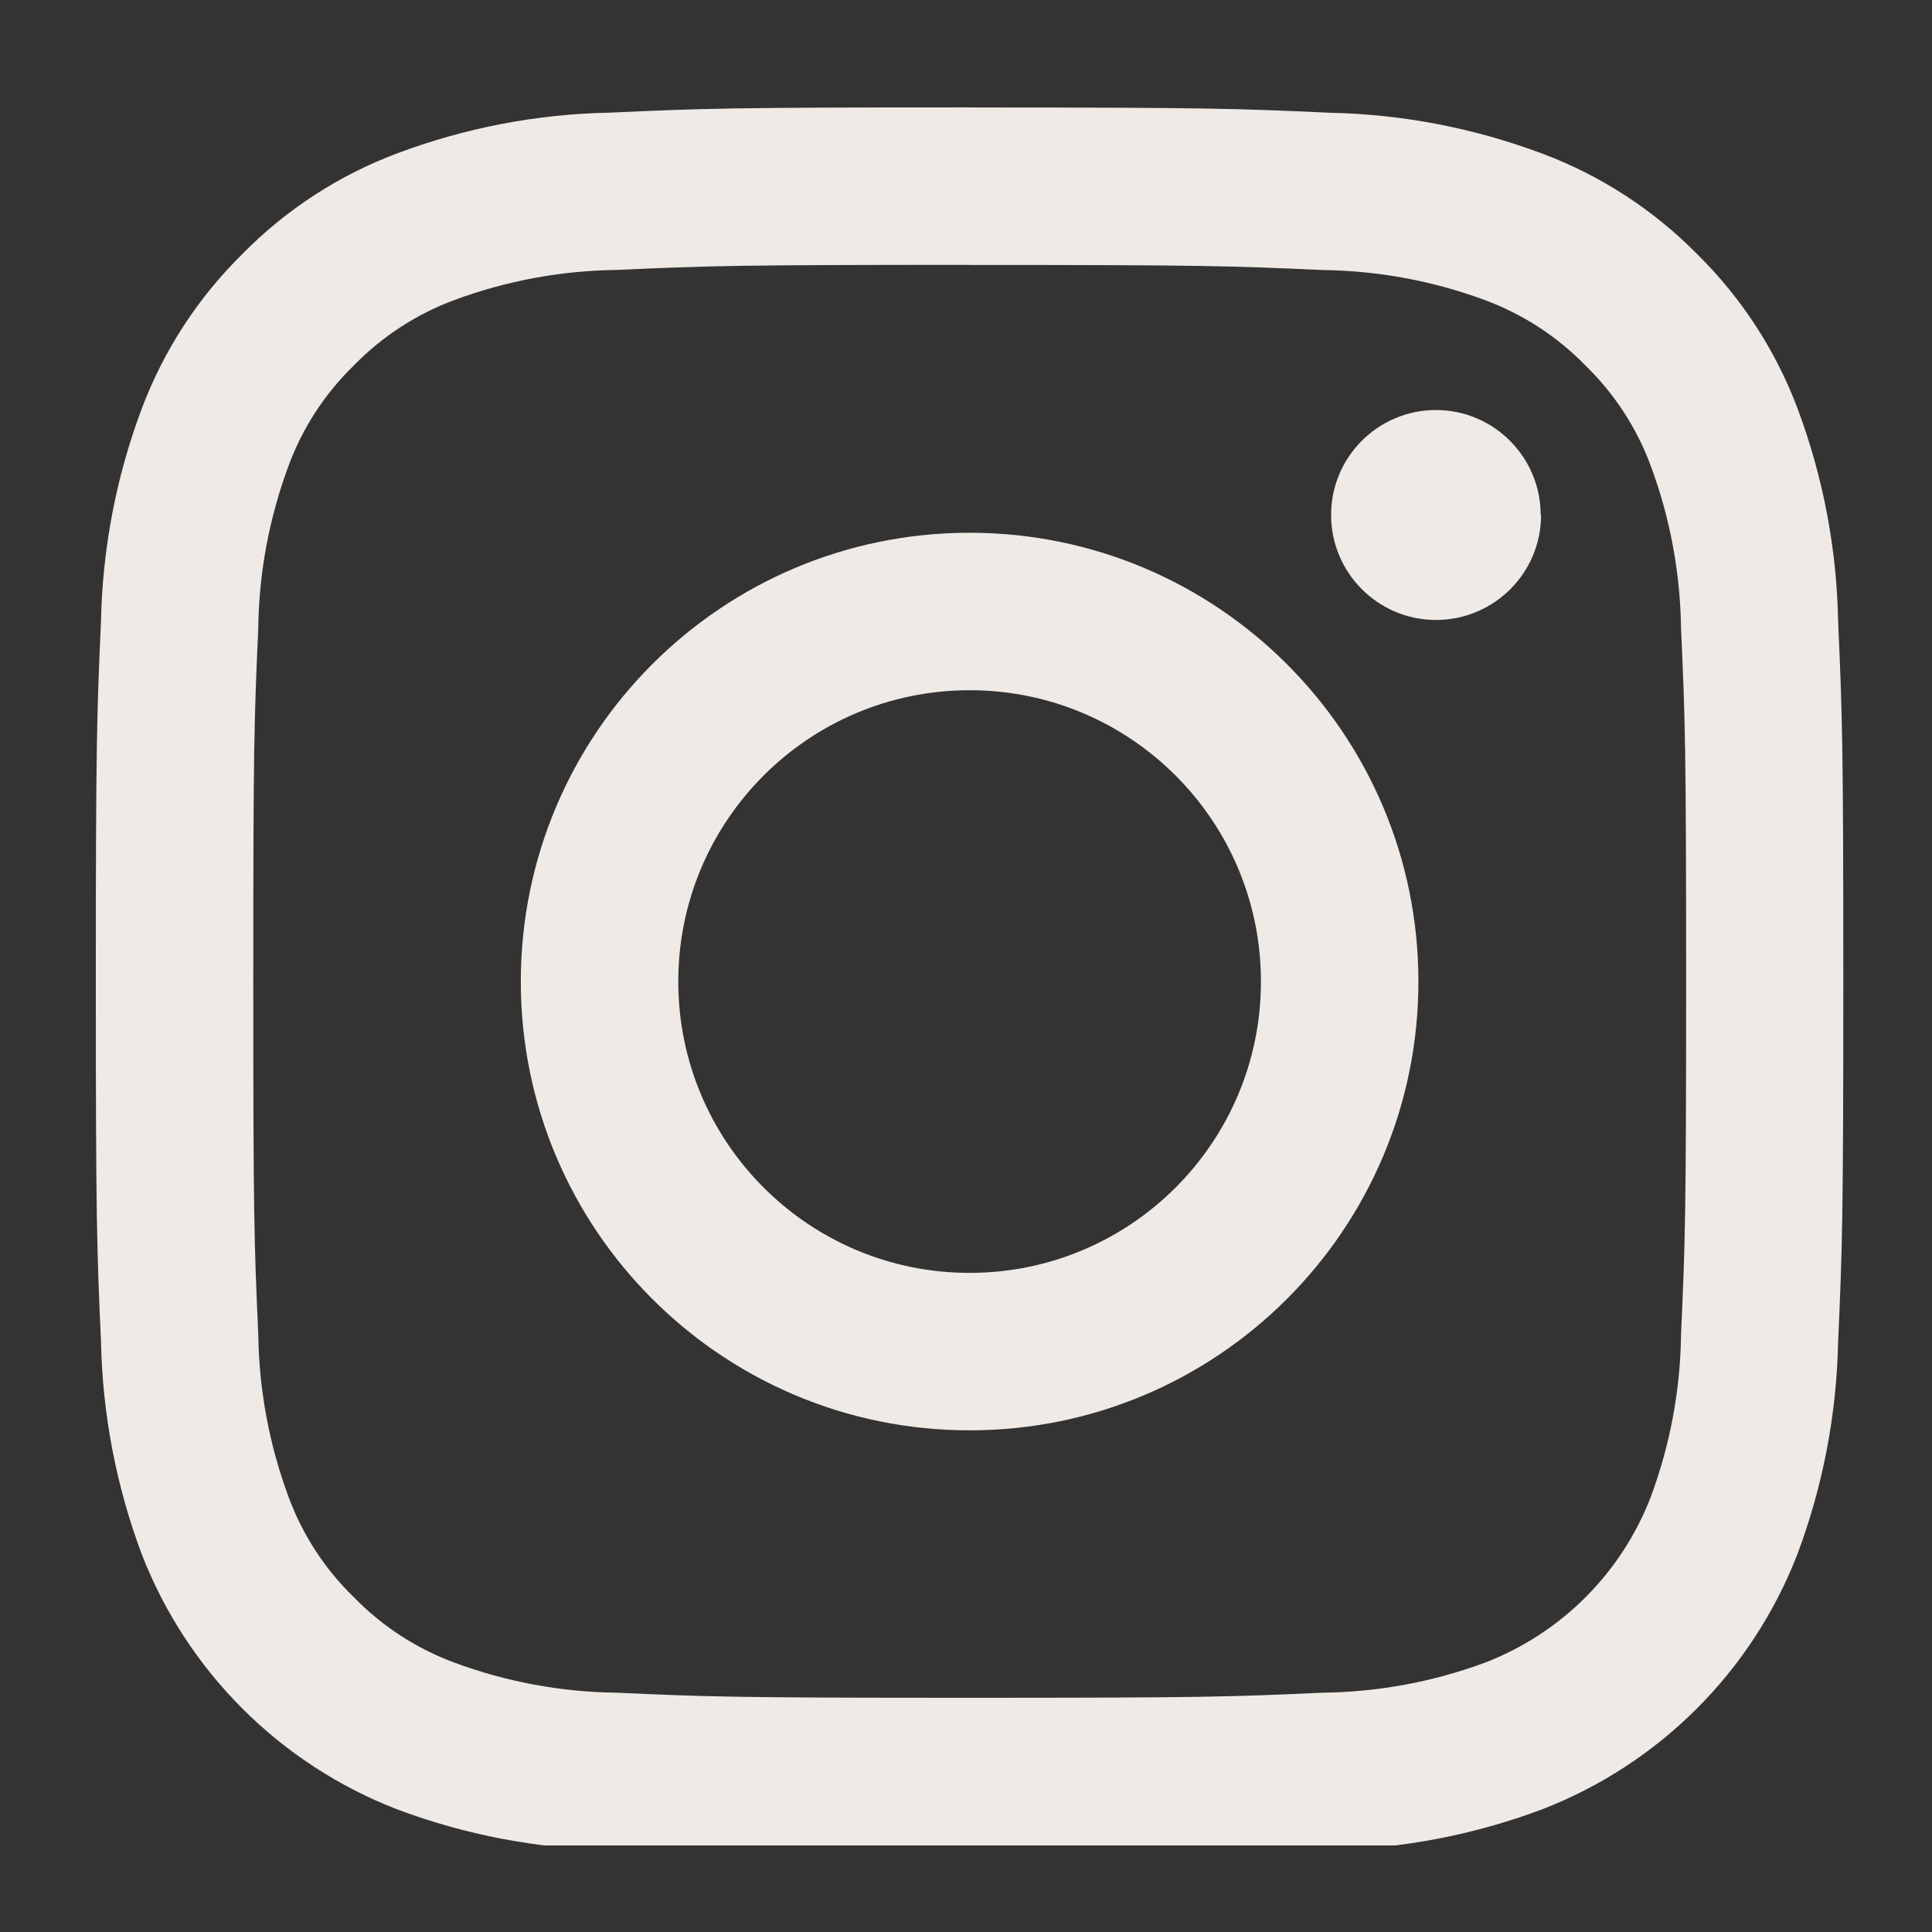 <svg xmlns="http://www.w3.org/2000/svg" xmlns:xlink="http://www.w3.org/1999/xlink" id="Capa_1" width="20.87" height="20.87" viewBox="0 0 20.87 20.87"><rect x="0" y="0" width="20.87" height="20.87" fill="#333333" stroke="none"/><defs><style>.cls-1{fill:#efeae5;}.cls-2{clip-path:url(#clippath);}.cls-3{fill:none;}</style><clipPath id="clippath"><rect class="cls-3" x=".935" y=".935" width="19" height="19"></rect></clipPath></defs><g class="cls-2"><g id="Grupo_76"><path id="Trazado_7413" class="cls-1" d="m10.474,2.862c2.521,0,2.819.01,3.814.055.599.007,1.192.117,1.753.325.41.152.781.393,1.086.707.314.305.555.676.706,1.086.208.561.318,1.154.326,1.752.045.995.055,1.294.055,3.815s-.01,2.819-.055,3.814c-.007.599-.118,1.191-.326,1.752-.317.824-.968,1.475-1.791,1.792-.561.208-1.155.318-1.753.325-.995.045-1.294.055-3.814.055s-2.819-.01-3.814-.055c-.599-.007-1.192-.117-1.753-.325-.41-.152-.781-.393-1.086-.707-.314-.304-.555-.675-.706-1.086-.208-.561-.318-1.154-.326-1.752-.045-.995-.054-1.294-.054-3.814s.009-2.82.054-3.815c.007-.599.118-1.191.326-1.752.151-.41.392-.781.706-1.086.305-.313.676-.555,1.086-.707.561-.208,1.155-.318,1.753-.325.995-.045,1.294-.055,3.814-.055m0-1.701c-2.564,0-2.885.011-3.892.057-.783.015-1.558.164-2.291.439-.63.236-1.2.606-1.672,1.086-.481.473-.853,1.044-1.09,1.676-.275.733-.423,1.508-.439,2.291-.045,1.007-.056,1.328-.056,3.893s.011,2.885.056,3.89c.016.784.164,1.559.439,2.294.491,1.268,1.494,2.27,2.762,2.76.734.275,1.508.423,2.292.439,1.007.046,1.328.057,3.89.057s2.885-.011,3.89-.057c.783-.015,1.558-.164,2.292-.439,1.268-.49,2.271-1.492,2.761-2.76.275-.734.423-1.509.439-2.292.045-1.007.056-1.329.056-3.89s-.011-2.886-.056-3.89c-.014-.784-.162-1.56-.436-2.295-.236-.63-.607-1.201-1.086-1.673-.472-.479-1.042-.85-1.672-1.086-.735-.276-1.511-.426-2.295-.442-1.007-.046-1.328-.057-3.892-.057"></path><path id="Trazado_7414" class="cls-1" d="m10.474,5.755c-2.677,0-4.848,2.17-4.848,4.848s2.17,4.848,4.848,4.848,4.848-2.17,4.848-4.848h0c0-2.677-2.17-4.848-4.848-4.848m0,7.995c-1.738,0-3.147-1.409-3.147-3.147s1.409-3.147,3.147-3.147,3.147,1.409,3.147,3.147h0c0,1.738-1.409,3.147-3.147,3.147"></path><path id="Trazado_7415" class="cls-1" d="m16.647,5.562c.001.626-.507,1.134-1.133,1.135-.626.001-1.134-.507-1.135-1.133-.001-.625.505-1.133,1.13-1.135.626,0,1.133.507,1.134,1.133"></path></g></g></svg>